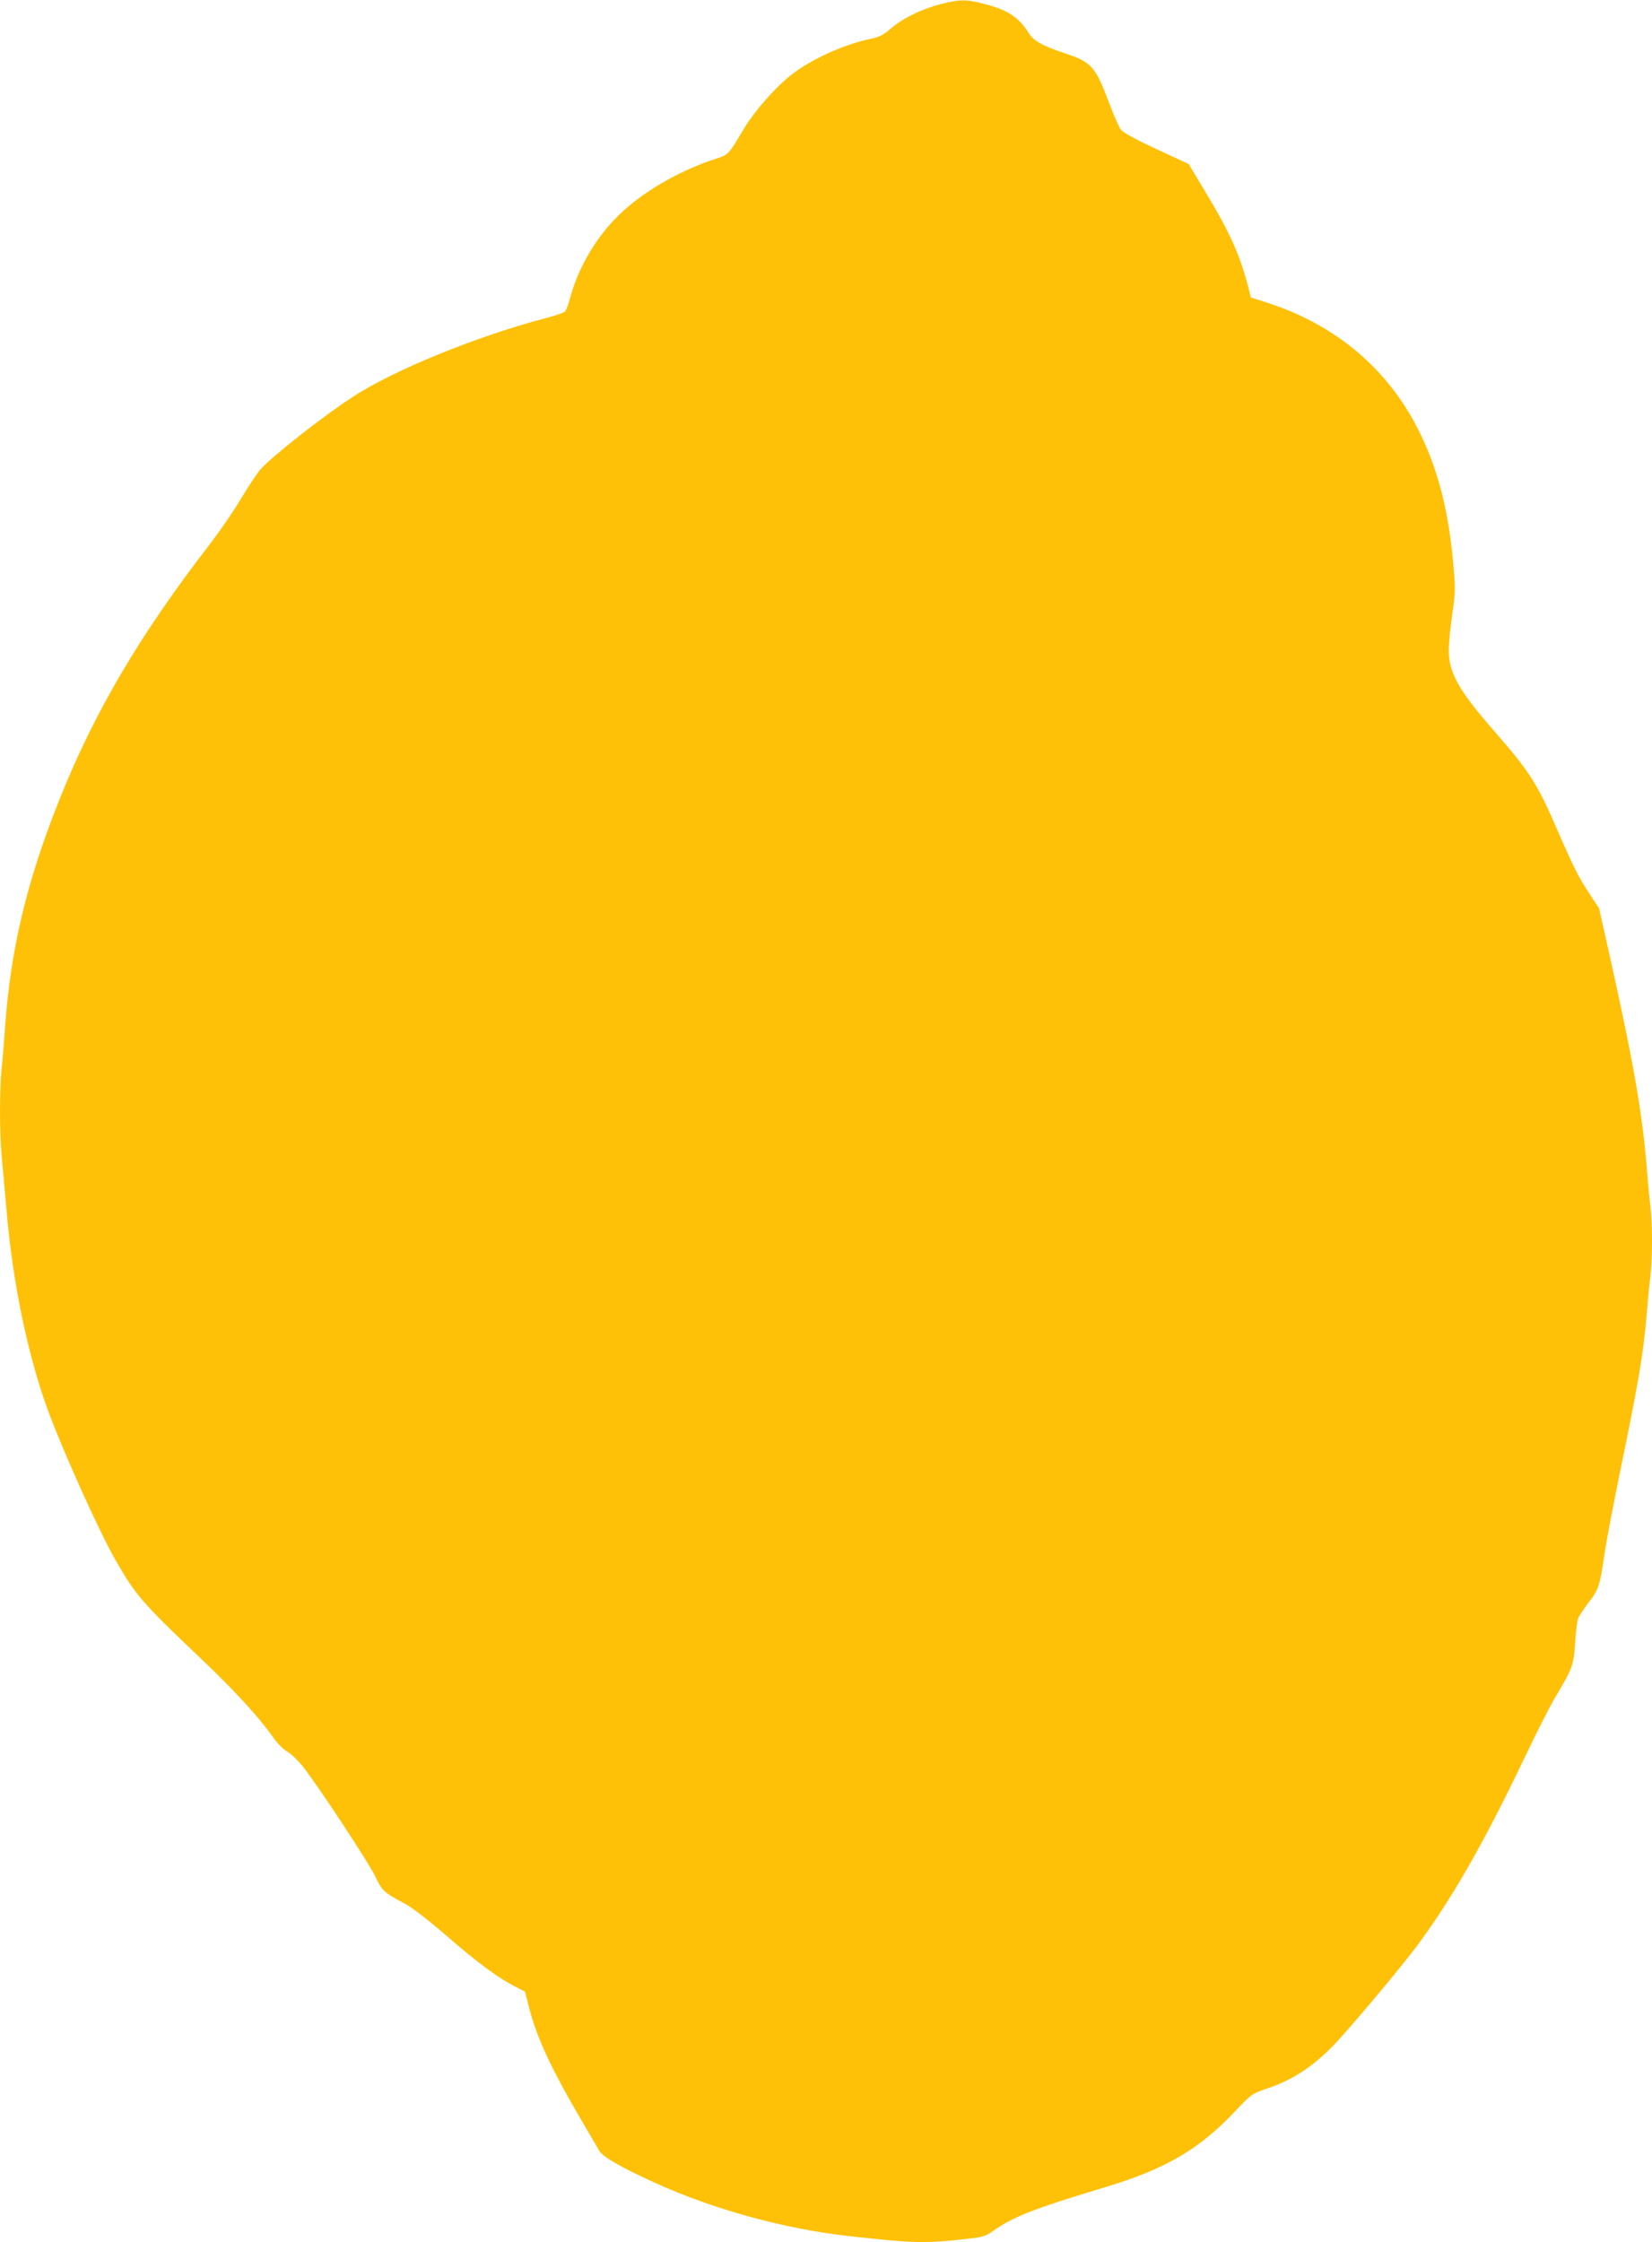 <?xml version="1.0" standalone="no"?>
<!DOCTYPE svg PUBLIC "-//W3C//DTD SVG 20010904//EN"
 "http://www.w3.org/TR/2001/REC-SVG-20010904/DTD/svg10.dtd">
<svg version="1.0" xmlns="http://www.w3.org/2000/svg"
 width="943pt" height="1280pt" viewBox="0 0 943 1280"
 preserveAspectRatio="xMidYMid meet">
<g transform="translate(0,1280) scale(0.1,-0.1)"
fill="#ffc107" stroke="none">
<path d="M5367 12776 c-110 -29 -217 -82 -282 -139 -39 -35 -64 -47 -108 -57
-153 -31 -341 -115 -456 -204 -91 -70 -210 -205 -271 -305 -99 -164 -87 -152
-178 -182 -177 -59 -361 -161 -489 -271 -156 -132 -275 -321 -329 -519 -9 -35
-22 -70 -29 -77 -6 -7 -61 -26 -121 -41 -386 -102 -859 -295 -1091 -447 -163
-106 -457 -336 -524 -411 -20 -22 -70 -98 -113 -169 -42 -71 -122 -187 -177
-259 -400 -517 -662 -962 -862 -1465 -184 -462 -275 -845 -307 -1280 -6 -85
-15 -199 -21 -253 -12 -128 -12 -361 1 -501 6 -61 17 -192 26 -291 35 -425
124 -850 241 -1165 92 -246 290 -684 382 -845 115 -201 153 -245 488 -563 193
-184 332 -335 411 -448 24 -35 59 -70 82 -83 21 -12 61 -50 88 -84 88 -111
380 -555 415 -630 37 -80 51 -92 162 -151 46 -23 132 -90 247 -189 176 -153
296 -241 394 -290 l51 -26 22 -87 c44 -174 126 -351 302 -651 46 -78 91 -155
100 -171 19 -34 125 -95 319 -183 332 -151 736 -262 1100 -303 379 -42 436
-44 683 -16 86 9 104 15 145 44 114 81 233 128 639 250 351 106 540 217 749
440 86 90 92 95 169 121 146 48 259 120 379 241 84 85 387 445 483 574 201
271 382 587 614 1073 71 148 150 305 178 350 97 163 104 180 112 307 4 63 12
127 17 141 6 14 33 55 60 91 58 75 64 94 91 278 11 74 48 268 81 430 116 565
140 705 160 940 6 74 15 171 21 214 12 102 12 301 0 402 -6 43 -15 142 -21
219 -25 311 -75 595 -206 1185 l-66 295 -53 80 c-64 97 -92 153 -180 355 -119
276 -159 339 -364 575 -204 233 -261 334 -261 464 0 38 9 128 19 200 17 112
19 148 10 253 -27 346 -95 603 -220 838 -177 331 -468 570 -842 691 l-97 31
-10 42 c-50 196 -106 324 -252 565 l-93 155 -184 85 c-118 55 -191 95 -203
111 -10 14 -39 79 -64 145 -81 216 -102 239 -250 289 -134 45 -182 71 -211
116 -59 94 -121 134 -260 169 -101 26 -135 25 -246 -3z"/>
</g>
</svg>
